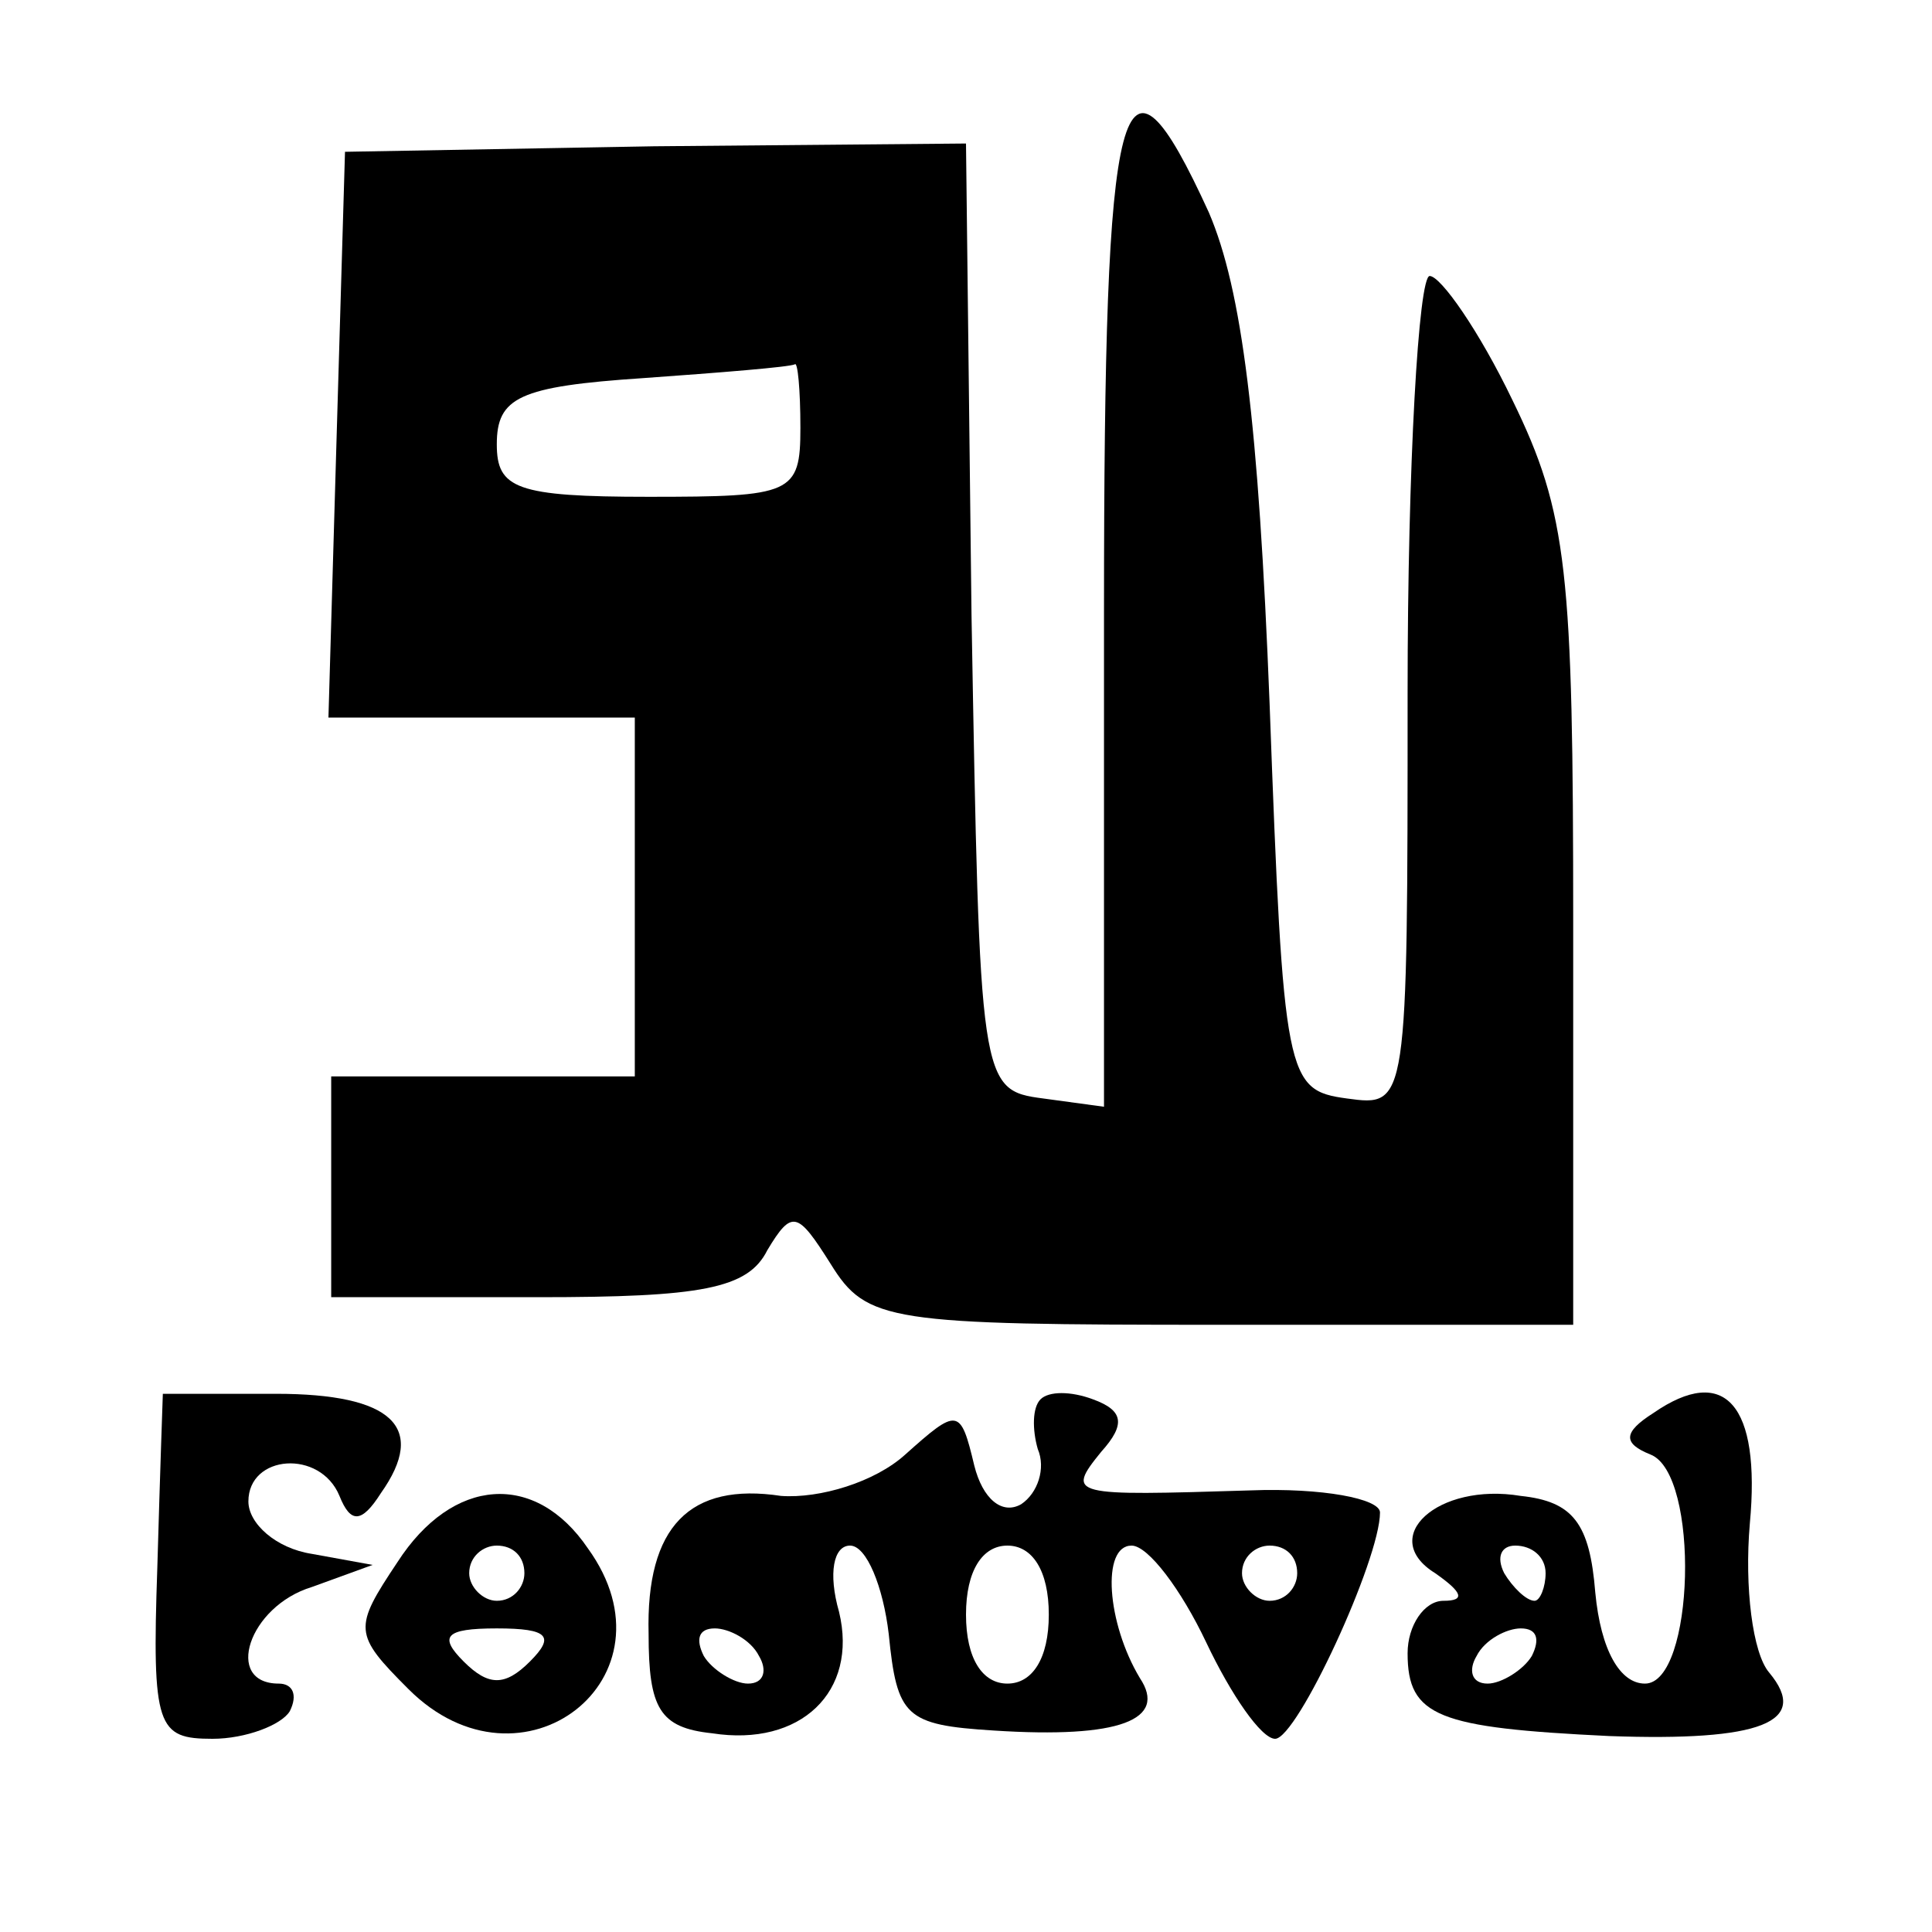 <?xml version="1.0" standalone="no"?>
<!DOCTYPE svg PUBLIC "-//W3C//DTD SVG 20010904//EN"
 "http://www.w3.org/TR/2001/REC-SVG-20010904/DTD/svg10.dtd">
<svg version="1.0" xmlns="http://www.w3.org/2000/svg"
 width="70pt" height="70pt" viewBox="0 0 70 70"
 preserveAspectRatio="xMidYMid meet">
<g transform="translate(0,70) scale(0.1,-0.1)"
fill="#000000" stroke="none">
<path d="M400 479 l0 -180 -22 3 c-23 3 -23 5 -26 175 l-2 171 -113 -1 -112
-2 -3 -102 -3 -103 56 0 55 0 0 -65 0 -65 -55 0 -55 0 0 -40 0 -40 75 0 c59 0
76 3 83 17 9 15 11 14 23 -5 13 -21 21 -22 141 -22 l128 0 0 145 c0 128 -2
149 -22 190 -12 25 -26 45 -30 45 -4 0 -8 -68 -8 -151 0 -150 0 -150 -22 -147
-22 3 -23 7 -28 143 -4 102 -10 150 -22 178 -32 70 -38 46 -38 -144z m-110 66
c0 -24 -3 -25 -55 -25 -48 0 -55 3 -55 19 0 17 8 21 53 24 28 2 53 4 55 5 1 1
2 -9 2 -23z"/>
<path d="M59 195 c0 0 -1 -28 -2 -63 -2 -58 0 -62 20 -62 12 0 25 5 28 10 3 6
1 10 -4 10 -20 0 -11 28 12 35 l22 8 -22 4 c-13 2 -23 11 -23 19 0 17 26 19
33 2 4 -10 8 -10 15 1 17 24 4 36 -38 36 -22 0 -40 0 -41 0z"/>
<path d="M377 193 c-3 -3 -3 -11 -1 -18 3 -7 0 -16 -6 -20 -7 -4 -14 2 -17 14
-5 21 -6 21 -25 4 -11 -10 -31 -16 -45 -15 -33 5 -49 -11 -48 -50 0 -27 4 -34
23 -36 32 -5 53 15 46 44 -4 14 -2 24 4 24 6 0 12 -15 14 -32 3 -30 6 -33 38
-35 46 -3 63 4 53 19 -12 20 -14 48 -3 48 6 0 18 -16 27 -35 9 -19 20 -35 25
-35 8 0 38 65 38 82 0 5 -21 9 -47 8 -65 -2 -67 -2 -54 14 9 10 8 15 -3 19 -8
3 -16 3 -19 0z m3 -78 c0 -16 -6 -25 -15 -25 -9 0 -15 9 -15 25 0 16 6 25 15
25 9 0 15 -9 15 -25z m90 15 c0 -5 -4 -10 -10 -10 -5 0 -10 5 -10 10 0 6 5 10
10 10 6 0 10 -4 10 -10z m-195 -30 c3 -5 2 -10 -4 -10 -5 0 -13 5 -16 10 -3 6
-2 10 4 10 5 0 13 -4 16 -10z"/>
<path d="M599 188 c-11 -7 -11 -11 -1 -15 18 -7 16 -83 -2 -83 -9 0 -16 12
-18 33 -2 25 -8 33 -27 35 -30 5 -52 -15 -31 -28 10 -7 11 -10 3 -10 -7 0 -13
-9 -13 -19 0 -23 11 -27 73 -30 55 -2 73 5 58 23 -6 7 -9 31 -7 54 4 43 -9 58
-35 40z m-39 -58 c0 -5 -2 -10 -4 -10 -3 0 -8 5 -11 10 -3 6 -1 10 4 10 6 0
11 -4 11 -10z m-5 -30 c-3 -5 -11 -10 -16 -10 -6 0 -7 5 -4 10 3 6 11 10 16
10 6 0 7 -4 4 -10z"/>
<path d="M144 134 c-16 -24 -16 -26 4 -46 41 -41 99 4 65 51 -19 28 -49 26
-69 -5z m46 -4 c0 -5 -4 -10 -10 -10 -5 0 -10 5 -10 10 0 6 5 10 10 10 6 0 10
-4 10 -10z m2 -32 c-9 -9 -15 -9 -24 0 -9 9 -7 12 12 12 19 0 21 -3 12 -12z"/>
</g>
</svg>
